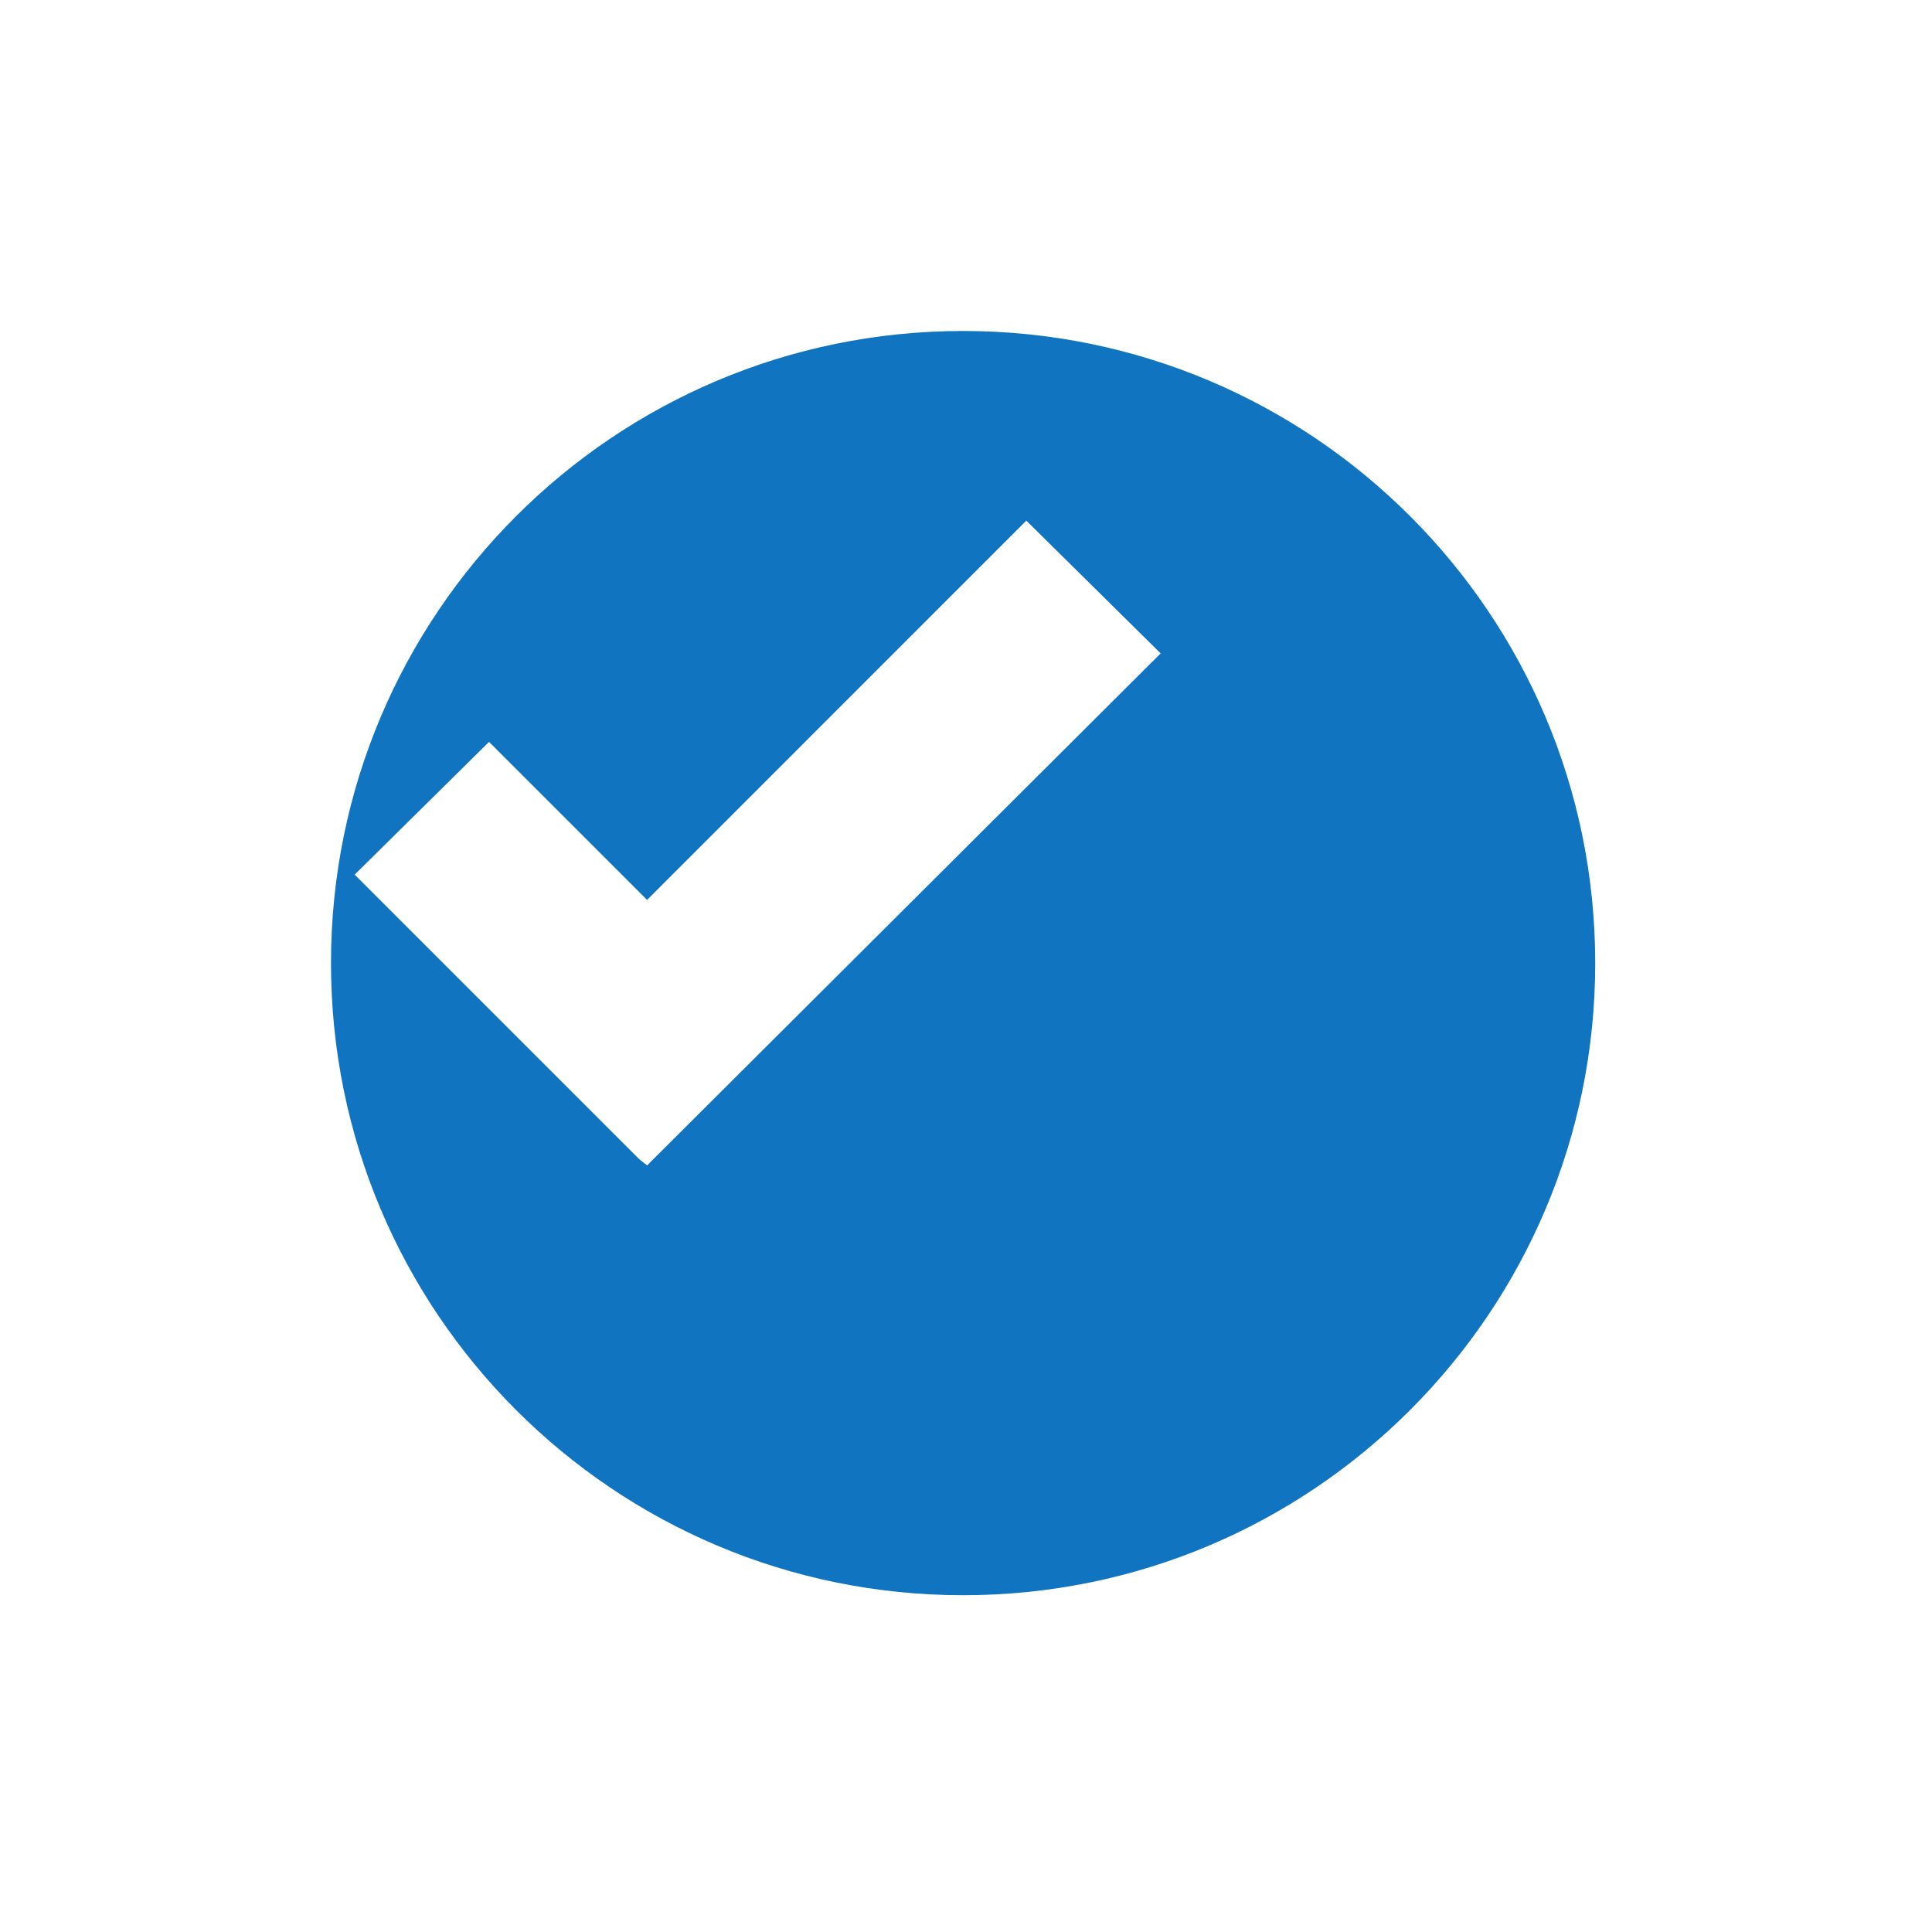 <?xml version="1.0" encoding="UTF-8"?> <svg xmlns="http://www.w3.org/2000/svg" width="41" height="41" viewBox="0 0 41 41" fill="none"><g filter="url(#filter0_d_86_347)"><path d="M29.829 16.415C29.829 23.823 23.823 29.829 16.415 29.829C9.006 29.829 3 23.823 3 16.415C3 9.006 9.006 3 16.415 3C23.823 3 29.829 9.006 29.829 16.415Z" fill="#1074C0"></path></g><path d="M21.78 11.049L13.732 19.098L10.378 15.744L7.527 18.561L10.881 21.915L13.564 24.598L13.732 24.732L24.631 13.866L21.78 11.049Z" fill="white"></path><defs><filter id="filter0_d_86_347" x="0.317" y="0.317" width="40.244" height="40.244" filterUnits="userSpaceOnUse" color-interpolation-filters="sRGB"><feFlood flood-opacity="0" result="BackgroundImageFix"></feFlood><feColorMatrix in="SourceAlpha" type="matrix" values="0 0 0 0 0 0 0 0 0 0 0 0 0 0 0 0 0 0 127 0" result="hardAlpha"></feColorMatrix><feOffset dx="4.024" dy="4.024"></feOffset><feGaussianBlur stdDeviation="3.354"></feGaussianBlur><feComposite in2="hardAlpha" operator="out"></feComposite><feColorMatrix type="matrix" values="0 0 0 0 0.064 0 0 0 0 0.215 0 0 0 0 0.508 0 0 0 0.25 0"></feColorMatrix><feBlend mode="normal" in2="BackgroundImageFix" result="effect1_dropShadow_86_347"></feBlend><feBlend mode="normal" in="SourceGraphic" in2="effect1_dropShadow_86_347" result="shape"></feBlend></filter></defs></svg> 